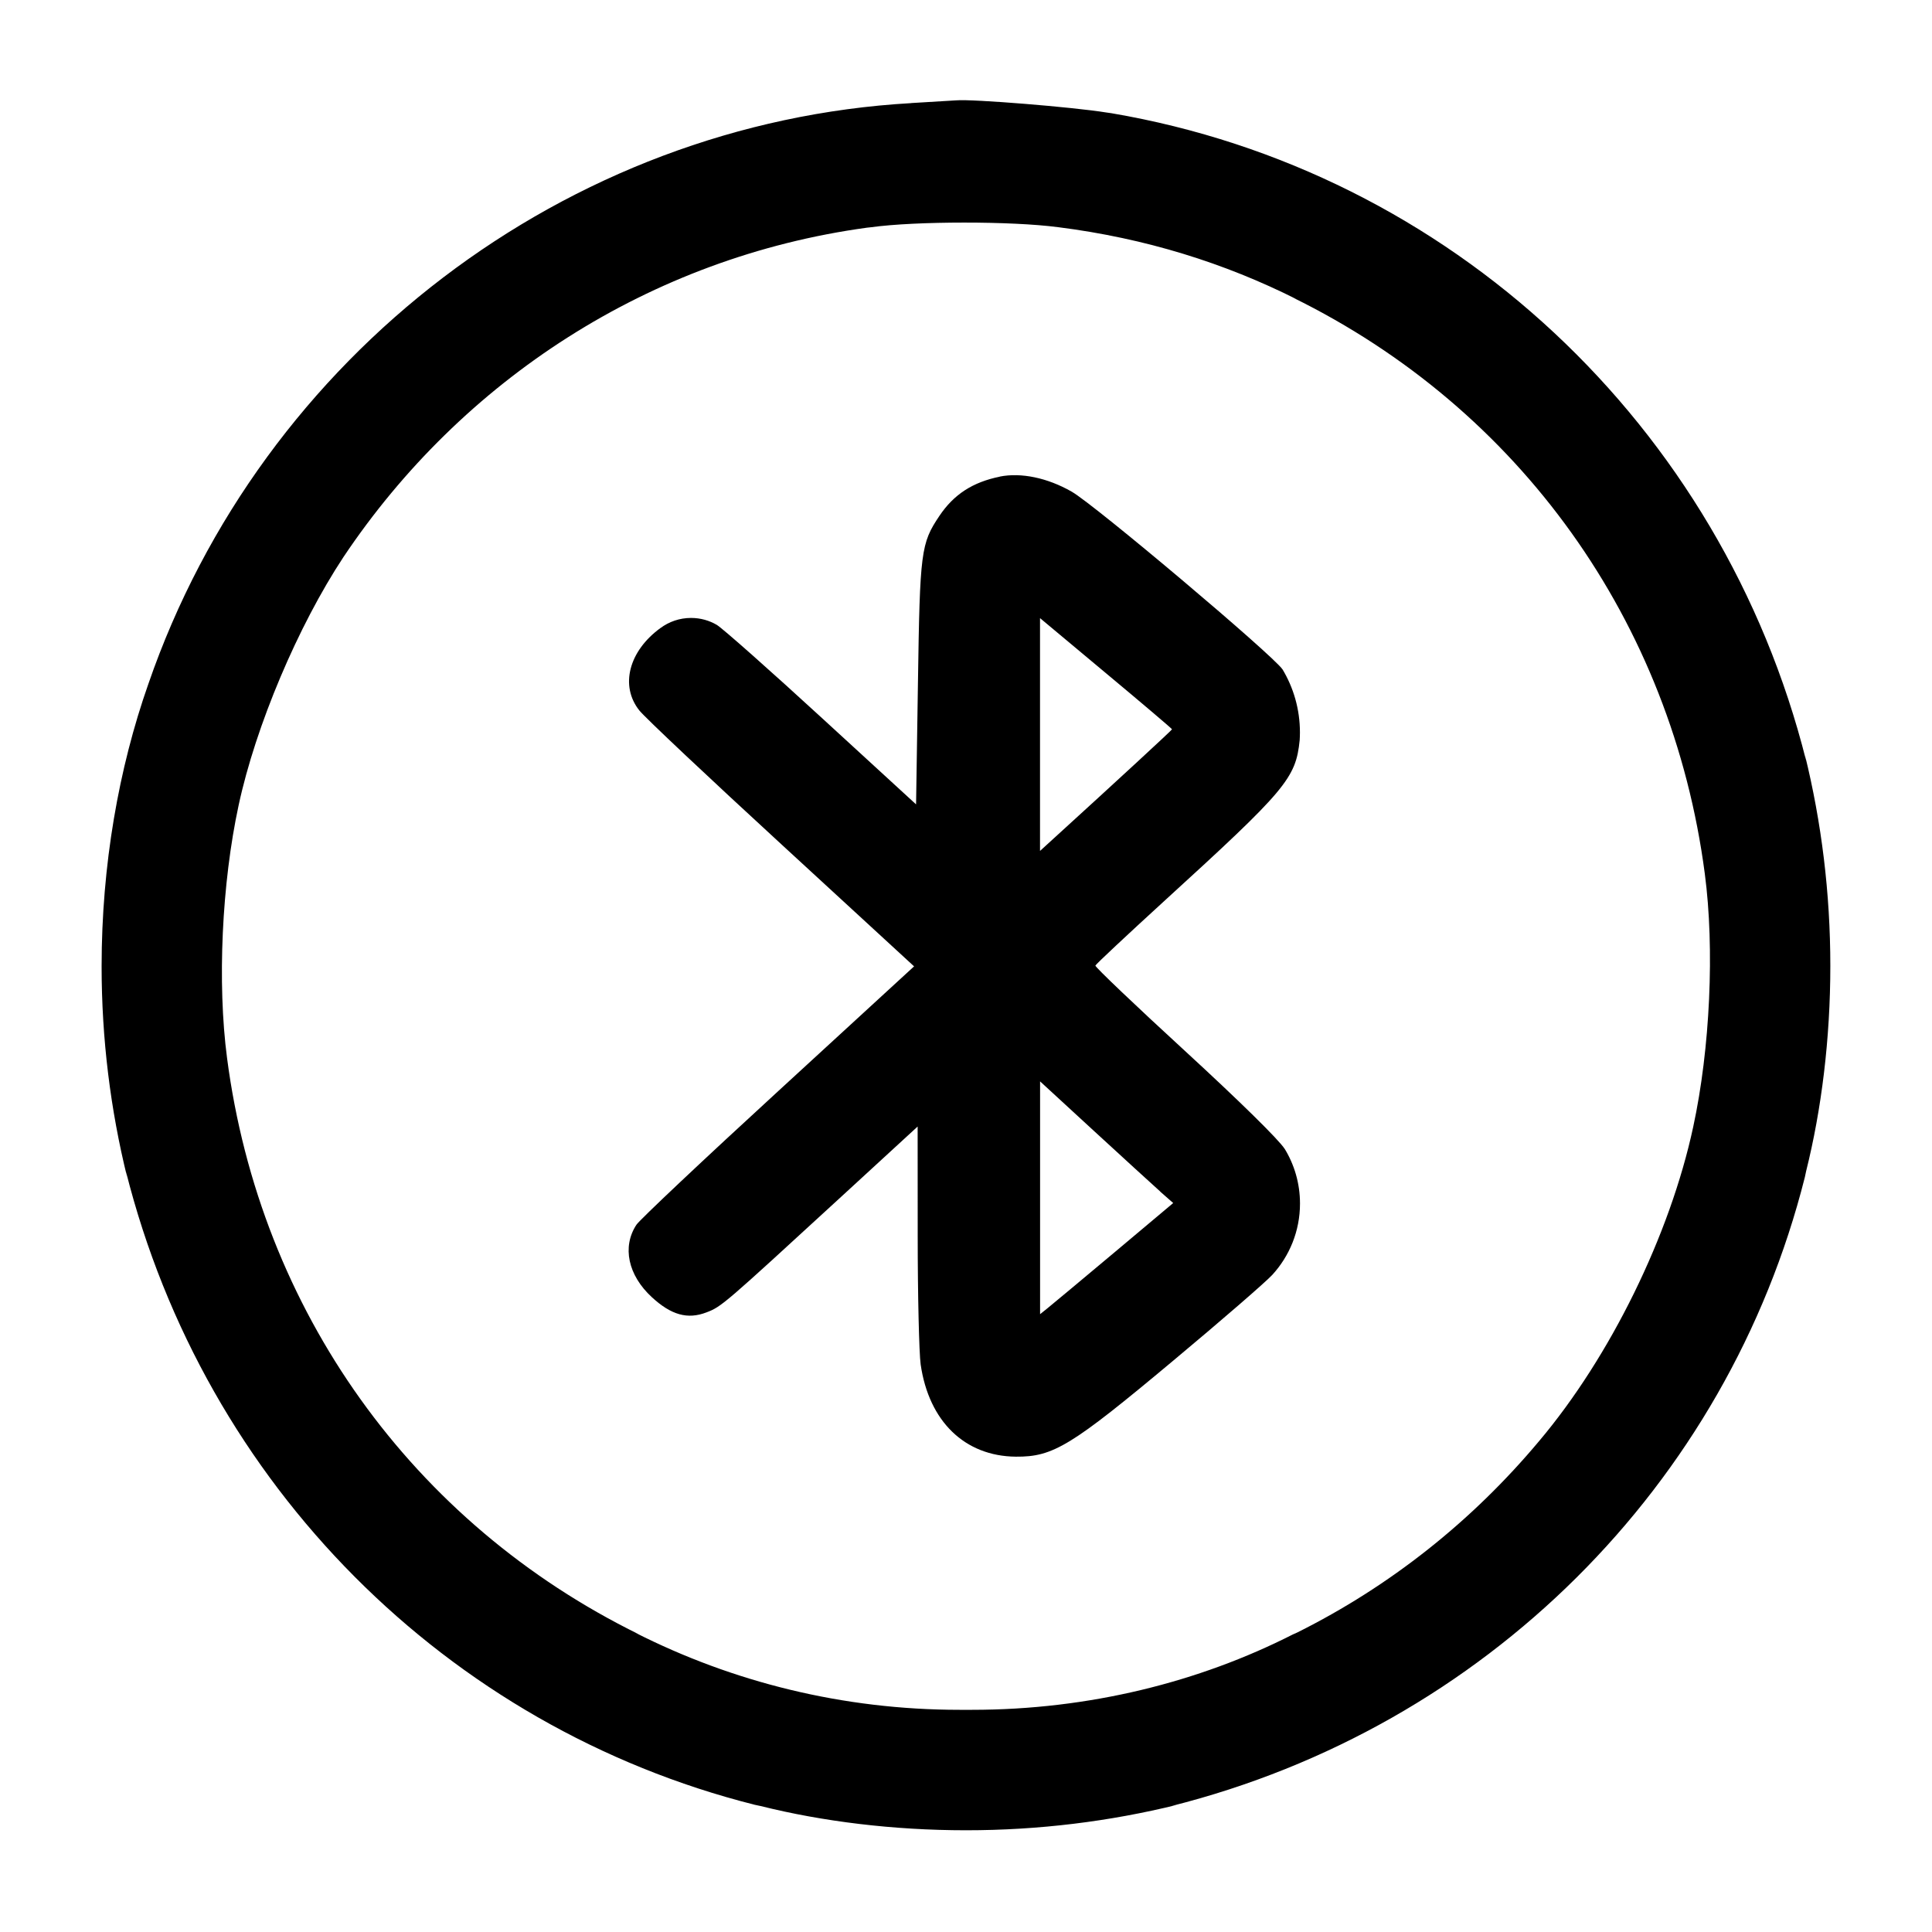 <!-- Generated by IcoMoon.io -->
<svg version="1.1" xmlns="http://www.w3.org/2000/svg" width="32" height="32" viewBox="0 0 32 32">
<title>bluetooth-circle</title>
<path d="M15.093 1.708c-5.705 0.325-10.757 4.171-12.636 9.621-0.491 1.395-0.774 3.003-0.774 4.677 0 1.204 0.147 2.374 0.423 3.493l-0.021-0.1c1.306 5.196 5.318 9.209 10.416 10.494l0.099 0.021c1.021 0.255 2.194 0.401 3.4 0.401s2.379-0.146 3.5-0.422l-0.1 0.021c5.196-1.306 9.209-5.318 10.494-10.416l0.021-0.099c0.255-1.021 0.401-2.194 0.401-3.4s-0.146-2.379-0.422-3.5l0.021 0.1c-1.396-5.555-5.896-9.769-11.507-10.724l-0.085-0.012c-0.544-0.089-2.224-0.225-2.483-0.201l-0.747 0.045zM17.528 3.763c1.445 0.183 2.757 0.594 3.955 1.197l-0.070-0.032c3.756 1.844 6.277 5.368 6.824 9.544 0.164 1.243 0.088 2.896-0.192 4.192-0.385 1.793-1.375 3.809-2.551 5.203-1.11 1.327-2.469 2.405-4.009 3.173l-0.072 0.032c-1.548 0.787-3.375 1.248-5.311 1.248-0.036 0-0.072-0-0.108-0l0.005 0c-0.031 0-0.069 0-0.106 0-1.934 0-3.761-0.461-5.376-1.28l0.068 0.031c-3.756-1.844-6.277-5.368-6.824-9.544-0.164-1.243-0.088-2.896 0.192-4.192 0.281-1.309 0.983-2.969 1.736-4.109 1.962-2.931 5.072-4.963 8.671-5.455l0.065-0.007c0.747-0.103 2.332-0.103 3.101-0.001zM16.56 7.895c-0.448 0.091-0.761 0.293-1 0.649-0.307 0.457-0.324 0.584-0.356 2.771l-0.031 2.008-1.56-1.431c-0.857-0.787-1.64-1.48-1.739-1.541-0.123-0.073-0.271-0.116-0.428-0.116-0.19 0-0.364 0.062-0.506 0.167l0.002-0.002c-0.528 0.383-0.677 0.961-0.352 1.368 0.089 0.113 1.151 1.113 2.357 2.221l2.193 2.017-2.251 2.067c-1.239 1.136-2.295 2.132-2.348 2.213-0.24 0.365-0.139 0.836 0.255 1.199 0.321 0.296 0.592 0.372 0.903 0.253 0.252-0.096 0.273-0.115 2.233-1.915l1.267-1.164 0.001 1.804c0 0.991 0.023 1.952 0.049 2.136 0.136 0.944 0.731 1.52 1.576 1.528 0.62 0.005 0.915-0.175 2.613-1.595 0.792-0.661 1.528-1.299 1.635-1.416 0.284-0.31 0.459-0.725 0.459-1.181 0-0.335-0.094-0.648-0.258-0.914l0.004 0.008c-0.095-0.151-0.751-0.795-1.652-1.623-0.824-0.756-1.491-1.392-1.483-1.413 0.008-0.023 0.519-0.501 1.135-1.064 2.027-1.849 2.184-2.036 2.249-2.671 0.002-0.038 0.004-0.081 0.004-0.126 0-0.385-0.107-0.746-0.293-1.053l0.005 0.009c-0.159-0.237-3.105-2.723-3.493-2.945-0.401-0.229-0.837-0.32-1.192-0.249zM19.413 12.079c0 0.012-0.909 0.851-1.96 1.808l-0.227 0.207v-3.856l1.093 0.913c0.601 0.501 1.093 0.919 1.093 0.928zM19.217 19.737l0.215 0.189-0.981 0.824c-0.54 0.452-1.036 0.867-1.103 0.92l-0.121 0.097v-3.856l0.888 0.817c0.489 0.449 0.985 0.903 1.103 1.008z"></path>
</svg>
